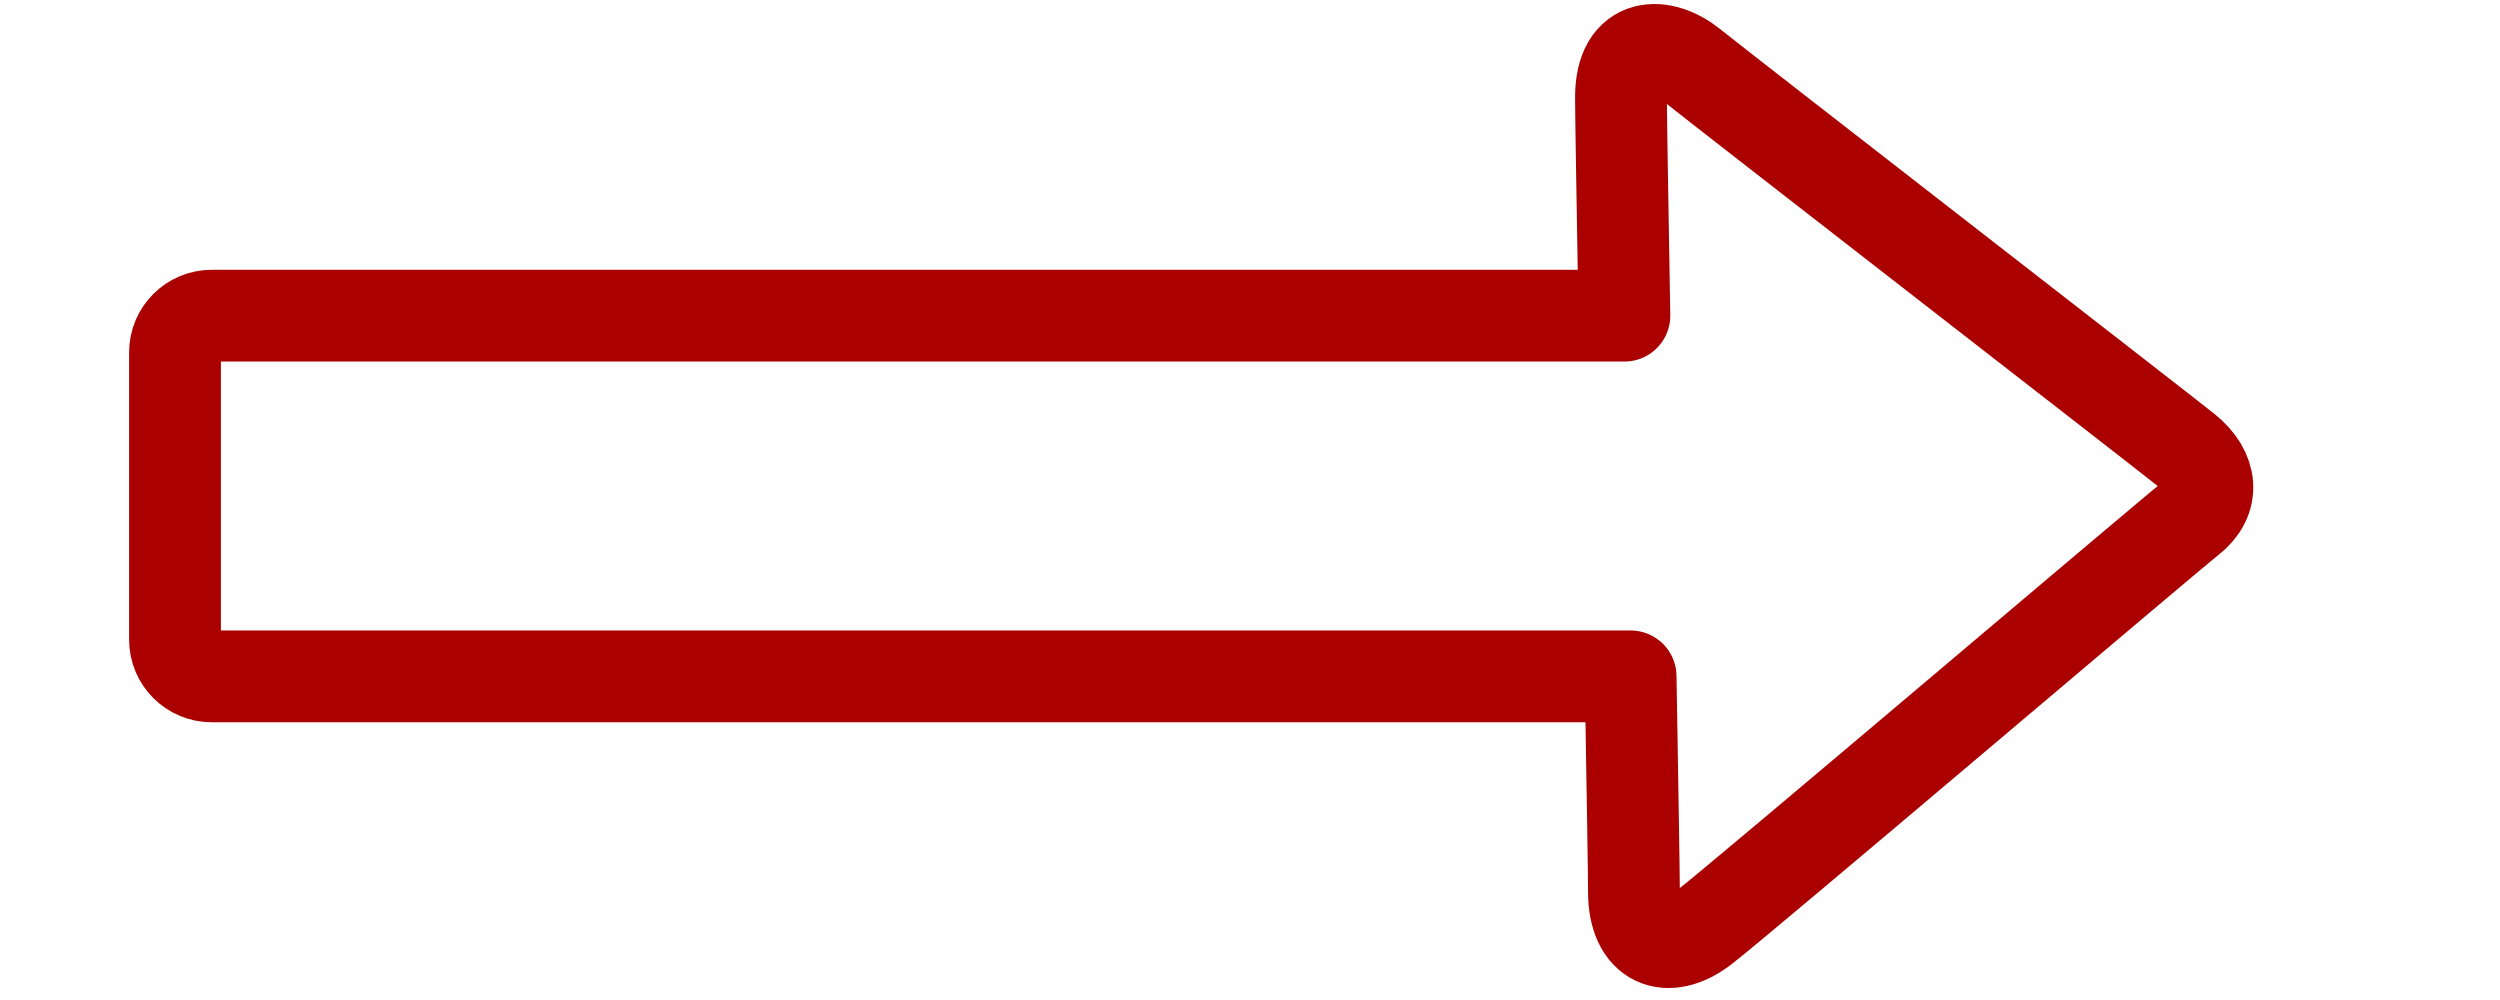 <?xml version="1.0" encoding="utf-8"?>
<!-- Generator: Adobe Illustrator 16.0.3, SVG Export Plug-In . SVG Version: 6.00 Build 0)  -->
<!DOCTYPE svg PUBLIC "-//W3C//DTD SVG 1.1//EN" "http://www.w3.org/Graphics/SVG/1.1/DTD/svg11.dtd">
<svg version="1.1" id="Layer_1" xmlns="http://www.w3.org/2000/svg" xmlns:xlink="http://www.w3.org/1999/xlink" x="0px" y="0px"
	 width="100px" height="40px" viewBox="0 0 100 40" enable-background="new 0 0 100 40" xml:space="preserve">
<path fill="none" stroke="#AA0000" stroke-width="3.671" stroke-linecap="round" stroke-linejoin="round" stroke-miterlimit="10" d="
	M87.426,17.985c-1.085-0.867-18.644-14.48-19.771-15.391c-1.127-0.911-2.816-0.998-2.816,1.3c0,0.694,0.061,4.244,0.137,8.733H8.469
	C7.658,12.627,7,13.285,7,14.095v11.491c0,0.811,0.658,1.469,1.469,1.469h56.756c0.074,4.443,0.133,7.945,0.133,8.619
	c0,2.039,1.354,2.53,2.758,1.461c1.404-1.07,18.488-15.594,19.484-16.377C88.594,19.979,88.51,18.852,87.426,17.985z"/>
</svg>
